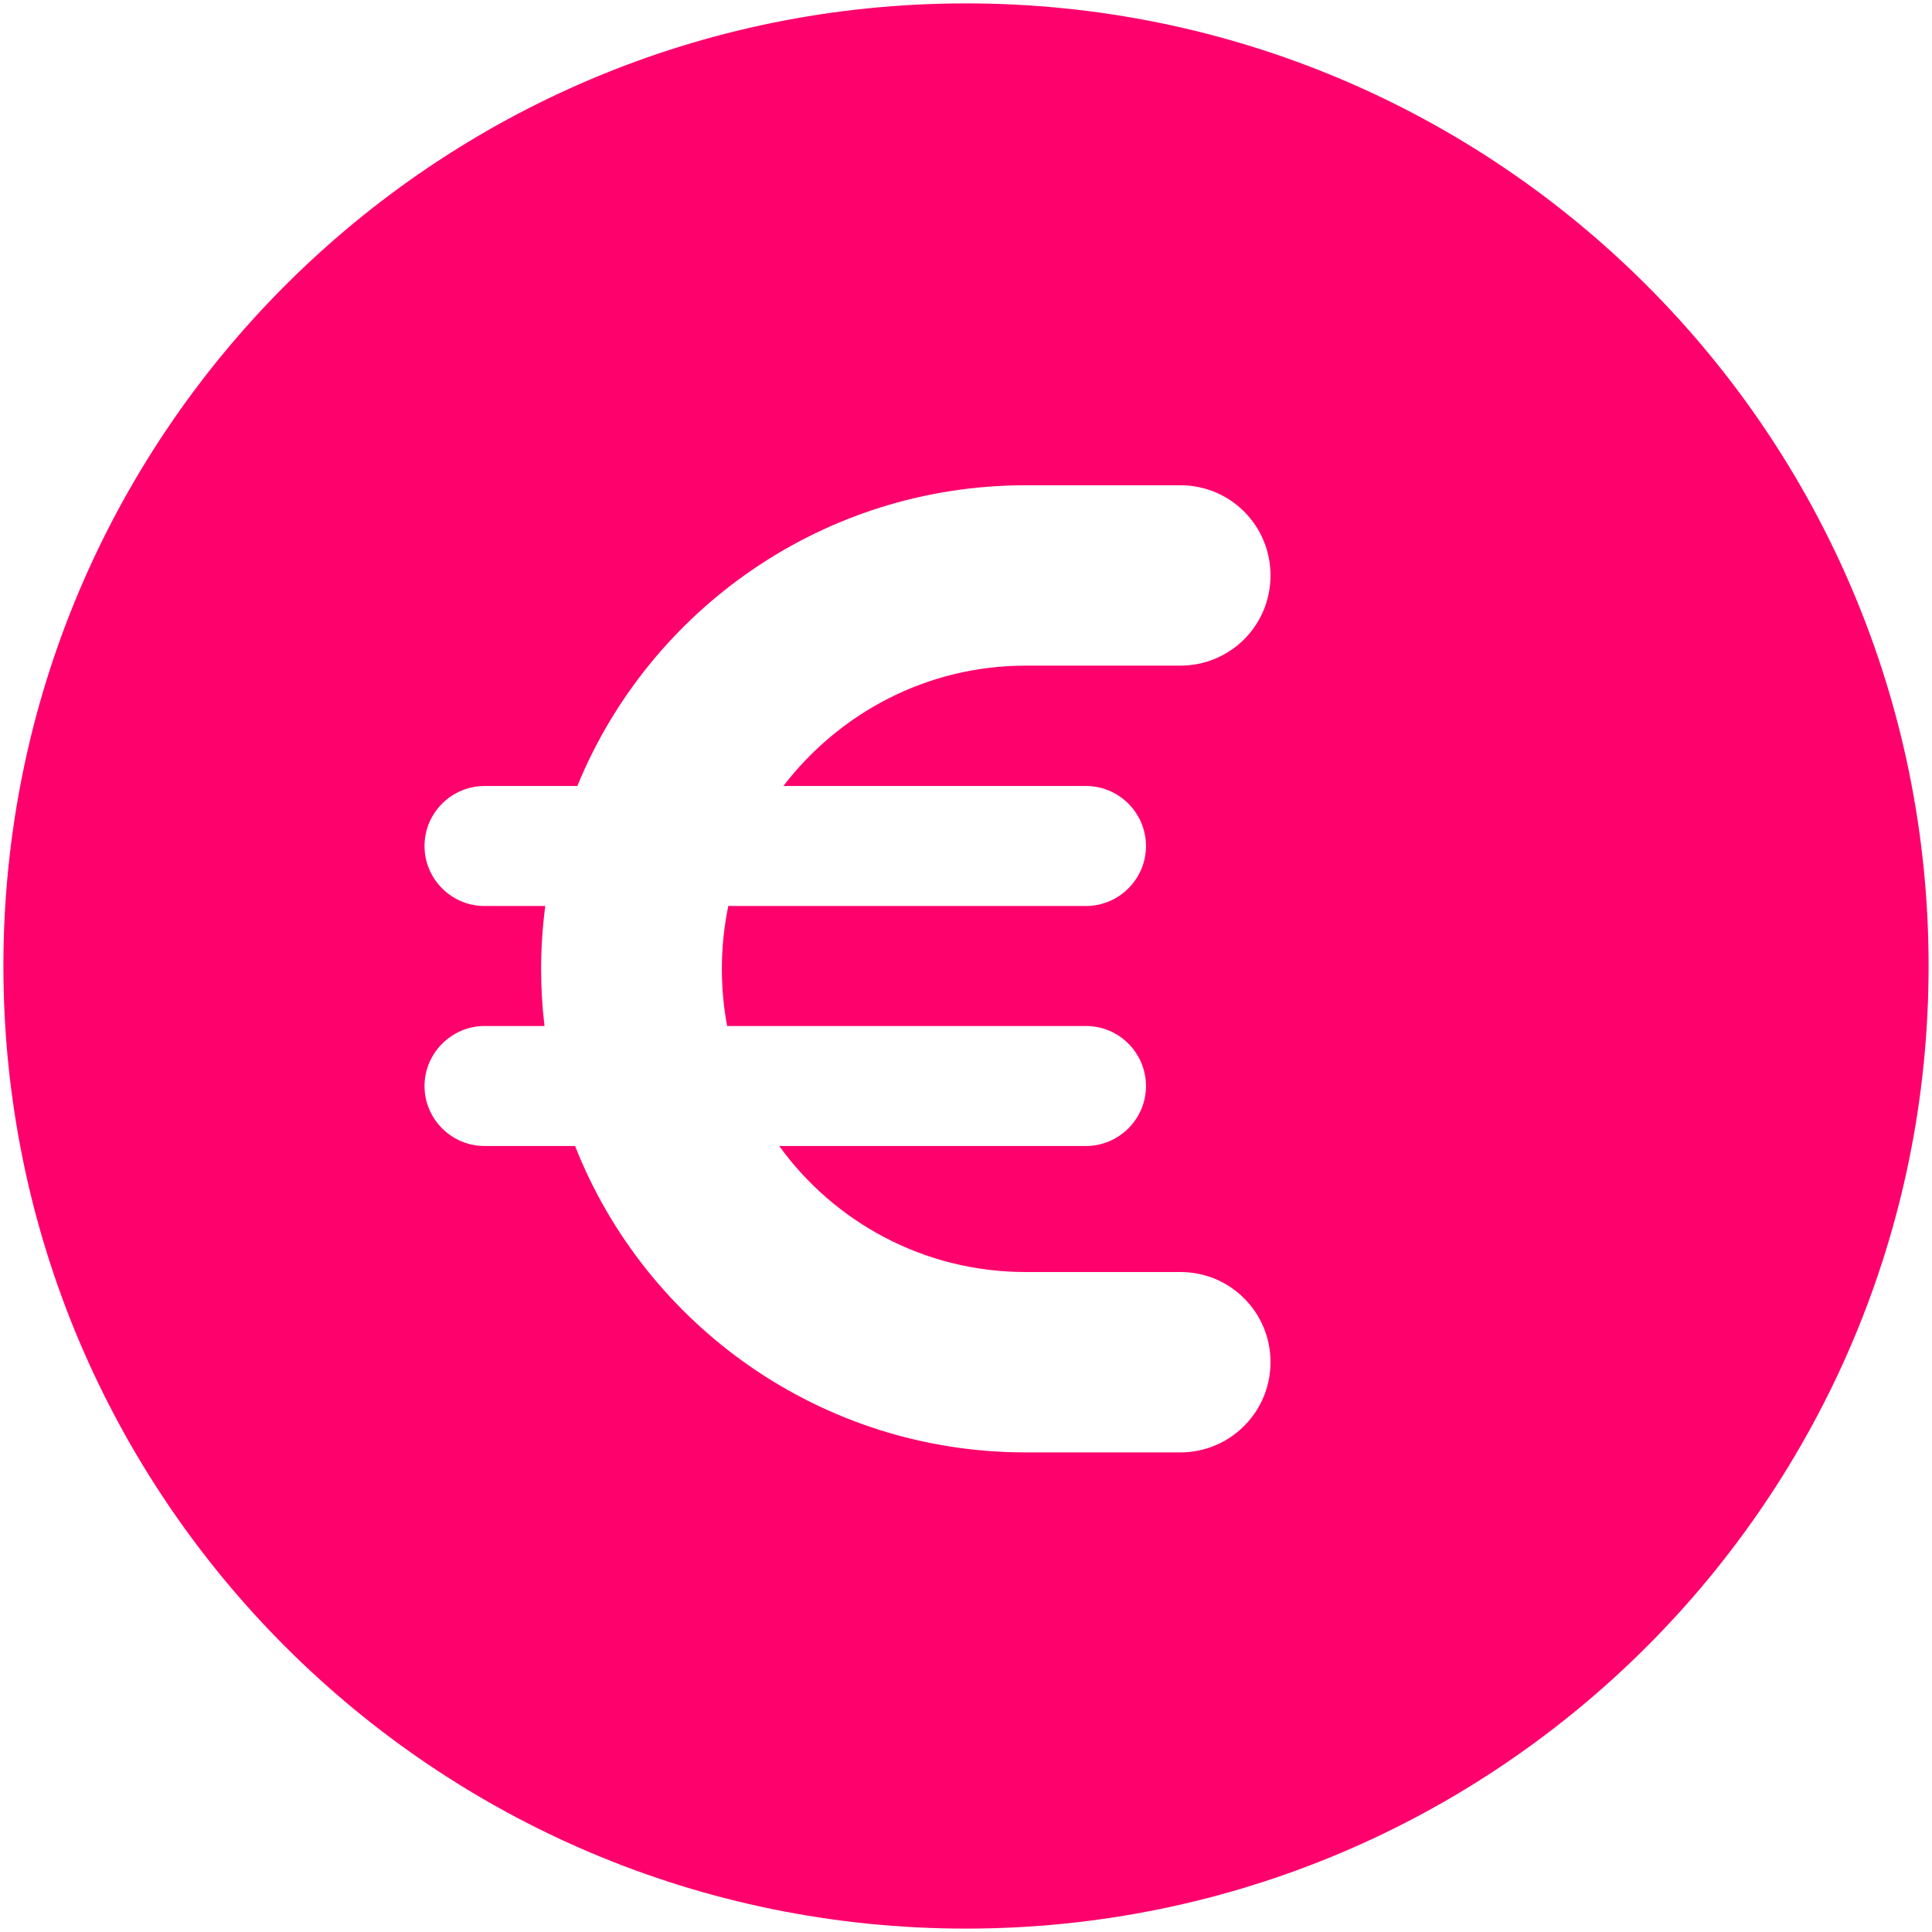 <svg xmlns="http://www.w3.org/2000/svg" xml:space="preserve" style="enable-background:new 0 0 512 512" viewBox="0 0 512 512"><path d="M256 511.1c140.9 0 255.1-114.2 255.1-255.1S396.9.9 256 .9.9 115.1.9 256 115.1 511.1 256 511.1zM128.4 271.9h15.9c-.6-5-.9-10.1-.9-15.1 0-5.7.4-11.3 1.1-16.7h-16.1c-8.8 0-15.9-7.2-15.9-15.9 0-8.8 7.2-15.9 15.9-15.9H153c19.1-46.7 65.2-79.7 118.8-79.7h41c13.3 0 23.9 10.7 23.9 23.9 0 13.3-10.7 23.9-23.9 23.9h-41c-26.2 0-49.4 12.6-64.2 31.9h80.2c8.8 0 15.9 7.2 15.9 15.9 0 8.8-7.2 15.9-15.9 15.9H193c-1.1 5.4-1.7 11-1.7 16.7 0 5.2.5 10.3 1.4 15.1h95.1c8.8 0 15.9 7.2 15.9 15.9 0 8.8-7.2 15.9-15.9 15.9h-81.3c14.6 20.2 38.4 33.4 65.3 33.4h41c13.3 0 23.9 10.7 23.9 23.9s-10.7 23.9-23.9 23.9h-41c-54.2 0-100.7-33.7-119.4-81.2h-24c-8.8 0-15.9-7.2-15.9-15.9s7.2-15.9 15.9-15.9z" style="fill:#fe016c"/></svg>